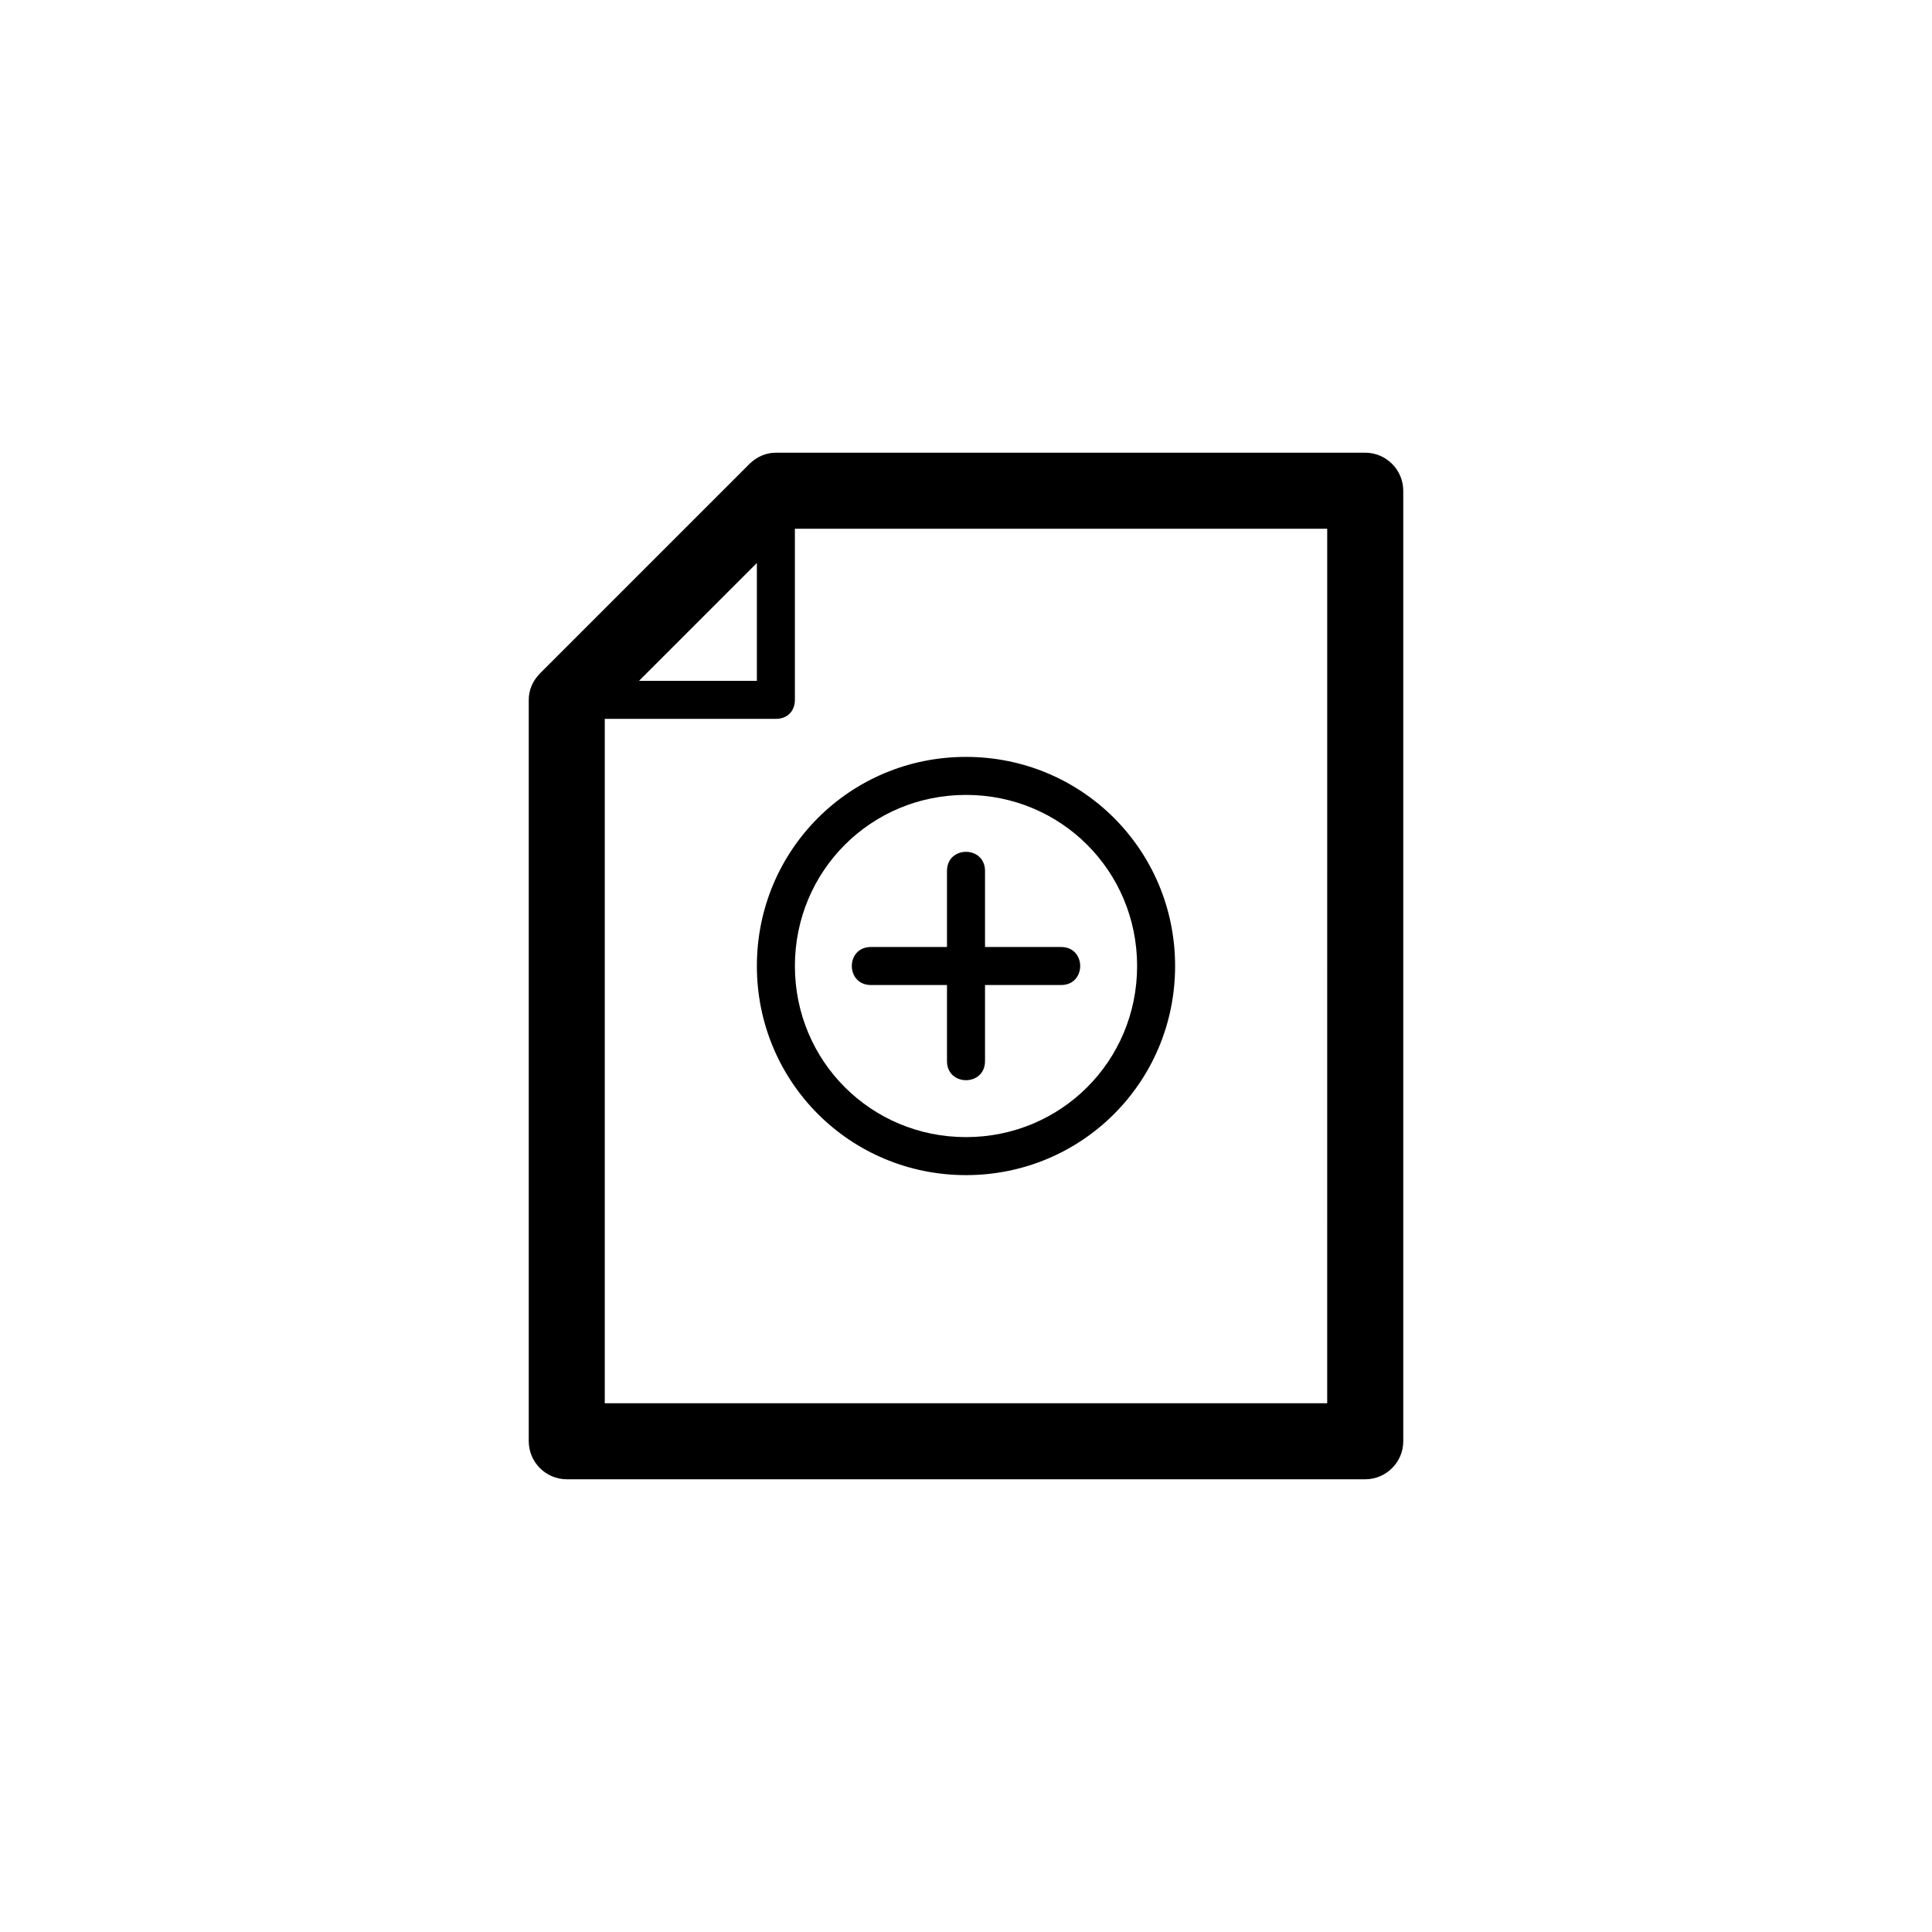 <?xml version="1.0" encoding="UTF-8"?>
<!-- Uploaded to: SVG Repo, www.svgrepo.com, Generator: SVG Repo Mixer Tools -->
<svg fill="#000000" width="800px" height="800px" version="1.1" viewBox="144 144 512 512" xmlns="http://www.w3.org/2000/svg">
 <path d="m505.8 263.97h-156.18c-2.519 0-5.039 1.008-7.055 3.023l-55.418 55.418c-2.016 2.016-3.023 4.535-3.023 7.055v196.48c0 5.543 4.535 10.078 10.078 10.078h211.6c5.543 0 10.078-4.535 10.078-10.078l-0.004-251.9c0-5.543-4.535-10.078-10.078-10.078zm-161.22 29.223v31.234h-31.234zm151.14 222.68h-191.45v-181.37h45.344c3.023 0 5.039-2.016 5.039-5.039v-45.344h141.07zm-120.91-120.91h20.152v-20.152c0-6.762 10.078-6.75 10.078 0v20.152h20.152c6.758 0 6.762 10.078 0 10.078h-20.152v20.152c0 6.758-10.078 6.762-10.078 0v-20.152h-20.152c-6.75-0.004-6.766-10.078 0-10.078zm-30.23 5.039c0 30.73 24.688 55.418 55.418 55.418 30.73 0 55.418-24.688 55.418-55.418s-24.688-55.418-55.418-55.418c-30.73-0.004-55.418 24.684-55.418 55.418zm55.422-45.344c25.191 0 45.344 20.152 45.344 45.344s-20.152 45.344-45.344 45.344-45.344-20.152-45.344-45.344 20.152-45.344 45.344-45.344z"/>
</svg>